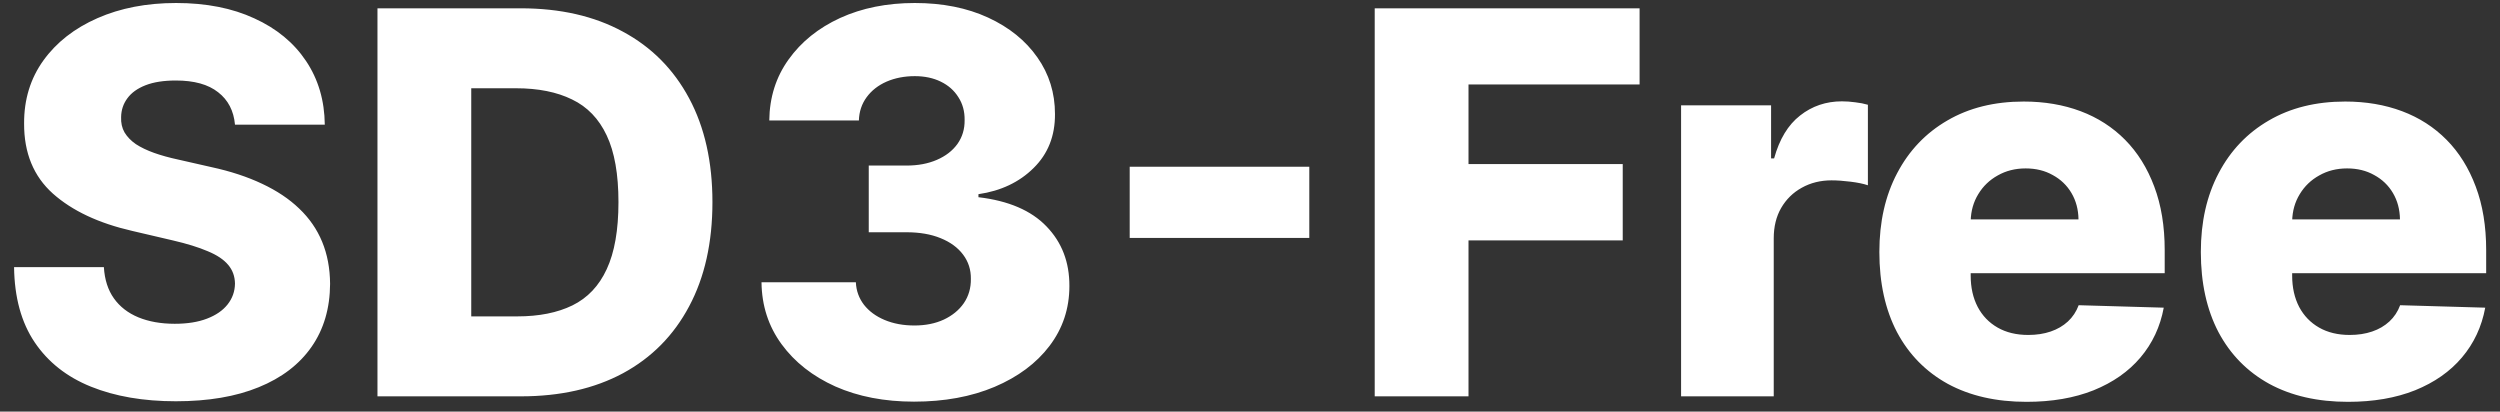 <svg width="164" height="27" viewBox="0 0 164 27" fill="none" xmlns="http://www.w3.org/2000/svg">
<rect x="0" y="0" width="164" height="27" fill="#333333" stroke="none"/>
<path d="M15.415 8.177C15.332 7.265 14.963 6.557 14.309 6.051C13.662 5.538 12.739 5.281 11.537 5.281C10.742 5.281 10.079 5.384 9.548 5.592C9.018 5.799 8.62 6.085 8.355 6.449C8.09 6.806 7.953 7.216 7.945 7.68C7.928 8.061 8.003 8.396 8.169 8.686C8.343 8.976 8.591 9.233 8.915 9.457C9.246 9.672 9.644 9.863 10.108 10.029C10.572 10.194 11.094 10.339 11.674 10.464L13.861 10.961C15.121 11.234 16.231 11.599 17.192 12.055C18.162 12.51 18.974 13.053 19.628 13.683C20.291 14.313 20.793 15.038 21.132 15.858C21.472 16.678 21.646 17.598 21.654 18.617C21.646 20.225 21.24 21.604 20.436 22.756C19.632 23.908 18.477 24.79 16.968 25.403C15.469 26.017 13.658 26.323 11.537 26.323C9.408 26.323 7.551 26.004 5.969 25.366C4.386 24.728 3.156 23.759 2.277 22.458C1.399 21.157 0.948 19.512 0.923 17.523H6.814C6.864 18.344 7.083 19.027 7.473 19.574C7.862 20.121 8.397 20.535 9.076 20.817C9.764 21.099 10.559 21.24 11.462 21.24C12.291 21.24 12.995 21.128 13.575 20.904C14.164 20.68 14.615 20.37 14.93 19.972C15.245 19.574 15.407 19.119 15.415 18.605C15.407 18.124 15.257 17.714 14.967 17.374C14.677 17.026 14.23 16.728 13.625 16.479C13.028 16.223 12.266 15.986 11.338 15.771L8.678 15.149C6.474 14.644 4.738 13.828 3.471 12.701C2.203 11.566 1.573 10.033 1.581 8.102C1.573 6.528 1.996 5.148 2.849 3.963C3.703 2.779 4.883 1.855 6.391 1.192C7.899 0.529 9.619 0.197 11.55 0.197C13.521 0.197 15.233 0.533 16.683 1.204C18.141 1.867 19.272 2.799 20.076 4.001C20.88 5.202 21.29 6.594 21.306 8.177H15.415ZM34.17 26H24.762V0.545H34.158C36.751 0.545 38.984 1.055 40.857 2.074C42.738 3.085 44.188 4.543 45.207 6.449C46.226 8.347 46.736 10.617 46.736 13.26C46.736 15.912 46.226 18.191 45.207 20.096C44.196 22.002 42.75 23.465 40.869 24.484C38.989 25.495 36.755 26 34.17 26ZM30.914 20.755H33.934C35.359 20.755 36.565 20.515 37.551 20.034C38.545 19.545 39.295 18.754 39.8 17.66C40.314 16.558 40.571 15.091 40.571 13.26C40.571 11.429 40.314 9.971 39.8 8.885C39.287 7.792 38.529 7.004 37.526 6.524C36.532 6.035 35.305 5.79 33.847 5.79H30.914V20.755ZM59.96 26.348C58.021 26.348 56.302 26.017 54.802 25.354C53.311 24.683 52.134 23.759 51.273 22.582C50.411 21.405 49.972 20.051 49.955 18.518H56.145C56.169 19.073 56.348 19.566 56.679 19.997C57.011 20.419 57.462 20.751 58.034 20.991C58.606 21.231 59.256 21.352 59.985 21.352C60.714 21.352 61.356 21.223 61.912 20.966C62.475 20.701 62.914 20.341 63.229 19.885C63.544 19.421 63.697 18.891 63.689 18.294C63.697 17.697 63.527 17.167 63.179 16.703C62.831 16.239 62.338 15.879 61.7 15.622C61.071 15.365 60.325 15.236 59.463 15.236H56.99V10.861H59.463C60.217 10.861 60.88 10.737 61.452 10.489C62.032 10.24 62.483 9.892 62.807 9.445C63.13 8.989 63.287 8.467 63.279 7.879C63.287 7.307 63.15 6.806 62.869 6.375C62.595 5.935 62.21 5.596 61.713 5.355C61.224 5.115 60.656 4.995 60.01 4.995C59.331 4.995 58.713 5.115 58.158 5.355C57.611 5.596 57.176 5.935 56.853 6.375C56.53 6.814 56.36 7.323 56.343 7.903H50.465C50.481 6.387 50.904 5.053 51.732 3.901C52.561 2.741 53.688 1.834 55.113 1.179C56.547 0.525 58.179 0.197 60.01 0.197C61.833 0.197 63.436 0.516 64.82 1.154C66.204 1.792 67.281 2.663 68.052 3.765C68.822 4.858 69.207 6.097 69.207 7.481C69.216 8.914 68.748 10.095 67.803 11.023C66.867 11.951 65.661 12.523 64.186 12.738V12.937C66.158 13.169 67.646 13.807 68.648 14.851C69.659 15.895 70.16 17.2 70.152 18.766C70.152 20.241 69.717 21.55 68.847 22.694C67.985 23.829 66.784 24.724 65.243 25.379C63.71 26.025 61.949 26.348 59.96 26.348ZM85.89 10.936V15.609H74.108V10.936H85.89ZM90.181 26V0.545H107.557V5.542H96.334V10.762H106.451V15.771H96.334V26H90.181ZM110.279 26V6.909H116.183V10.389H116.382C116.73 9.13 117.297 8.193 118.084 7.58C118.872 6.959 119.787 6.648 120.831 6.648C121.113 6.648 121.403 6.669 121.701 6.71C122 6.743 122.277 6.797 122.534 6.872V12.154C122.244 12.055 121.863 11.976 121.391 11.918C120.927 11.86 120.512 11.831 120.148 11.831C119.427 11.831 118.776 11.992 118.196 12.316C117.625 12.631 117.173 13.074 116.842 13.646C116.518 14.209 116.357 14.872 116.357 15.634V26H110.279ZM132.943 26.36C130.946 26.36 129.223 25.967 127.773 25.18C126.331 24.384 125.221 23.253 124.442 21.787C123.671 20.312 123.286 18.559 123.286 16.529C123.286 14.557 123.675 12.834 124.454 11.359C125.233 9.875 126.331 8.724 127.748 7.903C129.165 7.075 130.834 6.661 132.757 6.661C134.116 6.661 135.359 6.872 136.486 7.294C137.612 7.717 138.586 8.343 139.406 9.171C140.227 10 140.865 11.023 141.32 12.241C141.776 13.451 142.004 14.839 142.004 16.405V17.921H125.411V14.391H136.349C136.341 13.745 136.187 13.169 135.889 12.664C135.591 12.158 135.18 11.765 134.658 11.483C134.145 11.193 133.552 11.048 132.881 11.048C132.202 11.048 131.593 11.201 131.054 11.508C130.515 11.806 130.089 12.216 129.774 12.738C129.459 13.252 129.293 13.836 129.277 14.491V18.083C129.277 18.862 129.43 19.545 129.737 20.134C130.043 20.713 130.478 21.165 131.042 21.488C131.605 21.811 132.276 21.973 133.055 21.973C133.594 21.973 134.083 21.898 134.522 21.749C134.961 21.6 135.338 21.381 135.653 21.091C135.968 20.8 136.204 20.444 136.361 20.022L141.942 20.183C141.71 21.434 141.2 22.524 140.413 23.452C139.634 24.372 138.611 25.088 137.343 25.602C136.075 26.108 134.609 26.36 132.943 26.36ZM154.032 26.36C152.035 26.36 150.312 25.967 148.862 25.18C147.42 24.384 146.31 23.253 145.531 21.787C144.76 20.312 144.375 18.559 144.375 16.529C144.375 14.557 144.764 12.834 145.543 11.359C146.322 9.875 147.42 8.724 148.837 7.903C150.254 7.075 151.923 6.661 153.846 6.661C155.205 6.661 156.448 6.872 157.574 7.294C158.701 7.717 159.675 8.343 160.495 9.171C161.316 10 161.954 11.023 162.409 12.241C162.865 13.451 163.093 14.839 163.093 16.405V17.921H146.5V14.391H157.438C157.429 13.745 157.276 13.169 156.978 12.664C156.68 12.158 156.269 11.765 155.747 11.483C155.234 11.193 154.641 11.048 153.97 11.048C153.291 11.048 152.682 11.201 152.143 11.508C151.604 11.806 151.178 12.216 150.863 12.738C150.548 13.252 150.382 13.836 150.366 14.491V18.083C150.366 18.862 150.519 19.545 150.825 20.134C151.132 20.713 151.567 21.165 152.131 21.488C152.694 21.811 153.365 21.973 154.144 21.973C154.683 21.973 155.171 21.898 155.611 21.749C156.05 21.6 156.427 21.381 156.742 21.091C157.057 20.8 157.293 20.444 157.45 20.022L163.031 20.183C162.799 21.434 162.289 22.524 161.502 23.452C160.723 24.372 159.7 25.088 158.432 25.602C157.164 26.108 155.698 26.36 154.032 26.36Z" fill="white"/>
</svg>
